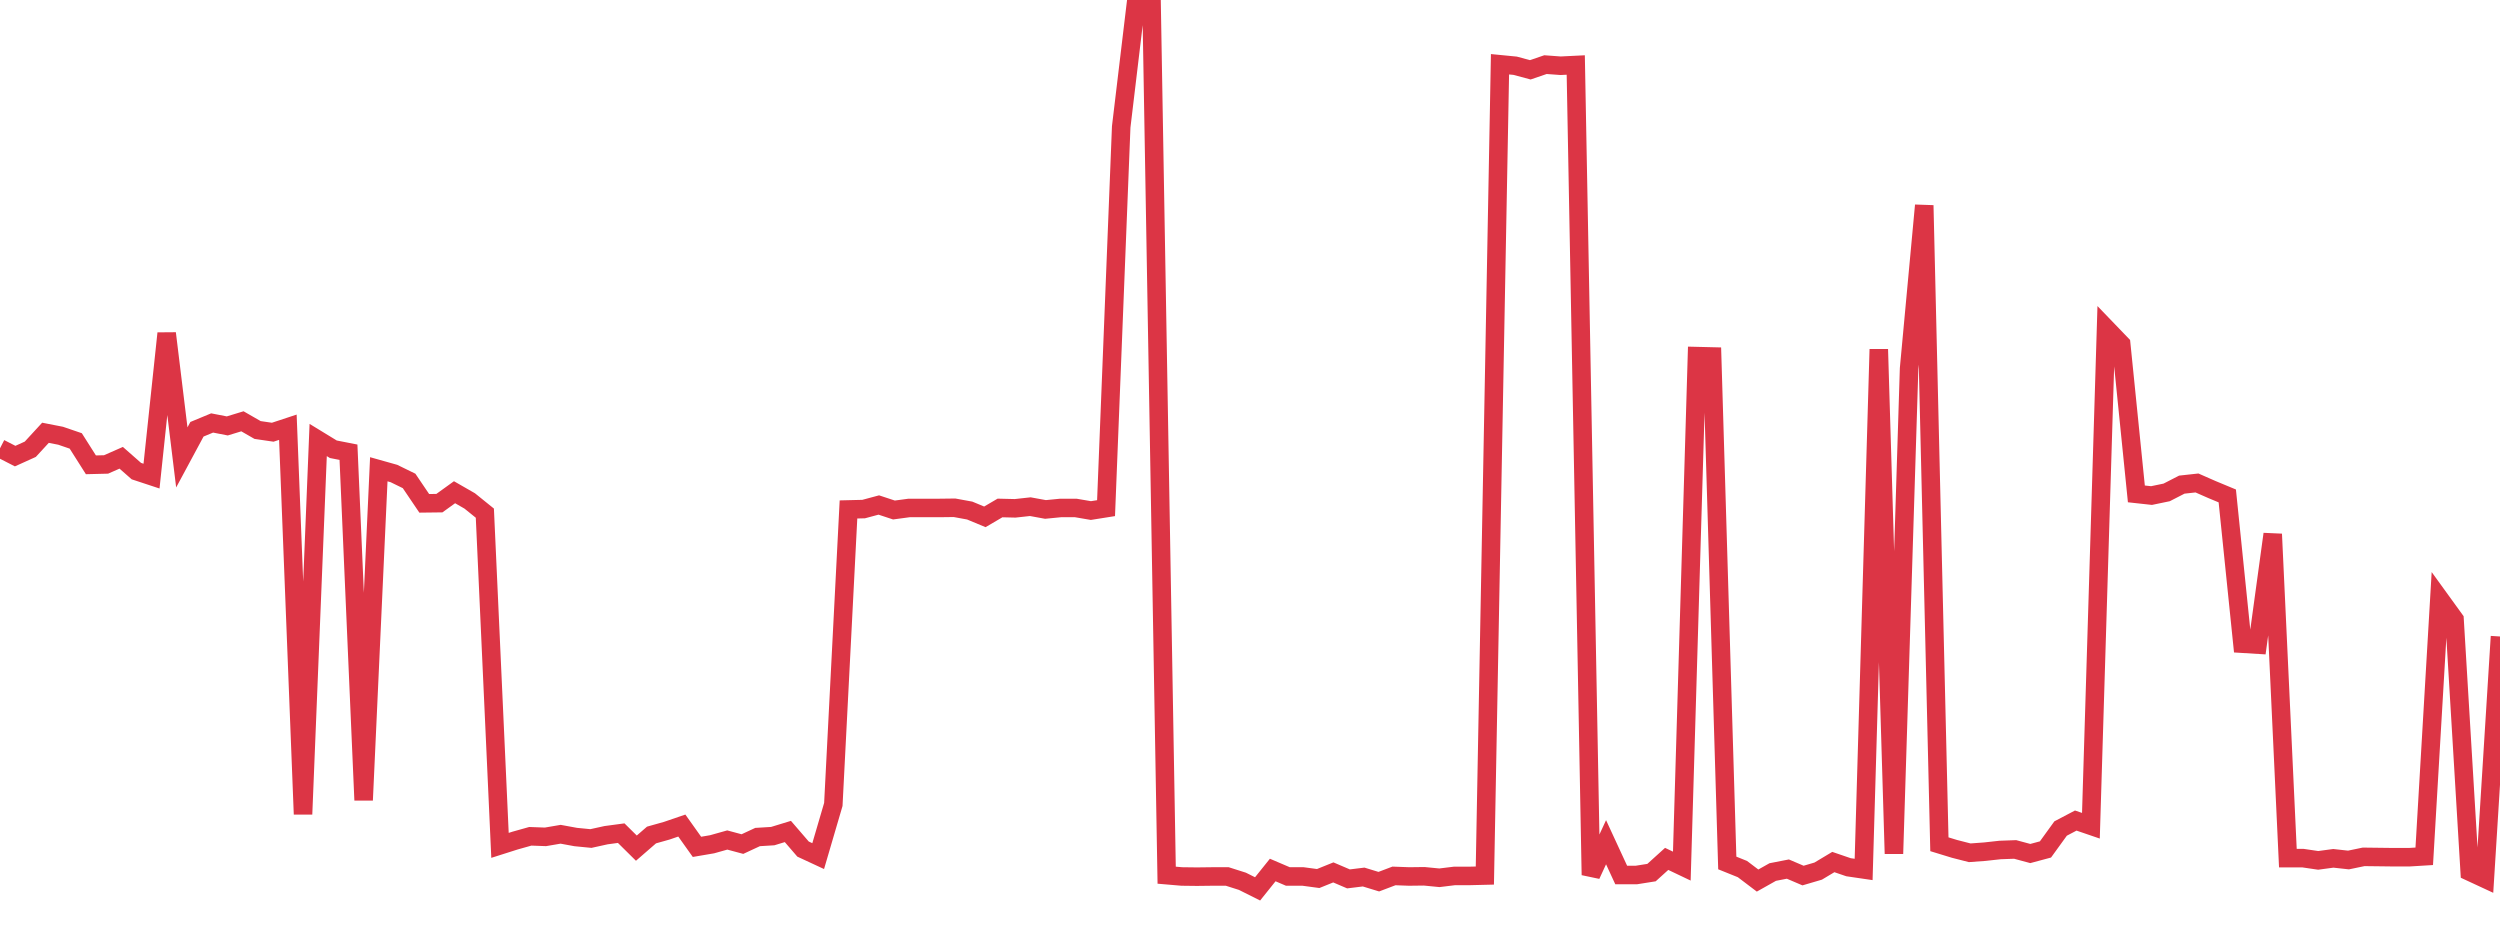 <?xml version="1.0" standalone="no"?>
<!DOCTYPE svg PUBLIC "-//W3C//DTD SVG 1.1//EN" "http://www.w3.org/Graphics/SVG/1.1/DTD/svg11.dtd">
<svg width="135" height="50" viewBox="0 0 135 50" preserveAspectRatio="none" class="sparkline" xmlns="http://www.w3.org/2000/svg"
xmlns:xlink="http://www.w3.org/1999/xlink"><path  class="sparkline--line" d="M 0 24.21 L 0 24.21 L 0.818 24.63 L 1.636 24.26 L 2.455 23.37 L 3.273 23.53 L 4.091 23.81 L 4.909 25.1 L 5.727 25.08 L 6.545 24.72 L 7.364 25.44 L 8.182 25.71 L 9 18 L 9.818 24.7 L 10.636 23.18 L 11.455 22.84 L 12.273 23 L 13.091 22.75 L 13.909 23.22 L 14.727 23.34 L 15.545 23.07 L 16.364 43.97 L 17.182 23.76 L 18 24.26 L 18.818 24.42 L 19.636 43.21 L 20.455 25.34 L 21.273 25.57 L 22.091 25.97 L 22.909 27.18 L 23.727 27.17 L 24.545 26.58 L 25.364 27.05 L 26.182 27.71 L 27 45.65 L 27.818 45.39 L 28.636 45.16 L 29.455 45.19 L 30.273 45.05 L 31.091 45.2 L 31.909 45.28 L 32.727 45.1 L 33.545 44.99 L 34.364 45.8 L 35.182 45.09 L 36 44.86 L 36.818 44.58 L 37.636 45.73 L 38.455 45.59 L 39.273 45.36 L 40.091 45.58 L 40.909 45.2 L 41.727 45.15 L 42.545 44.9 L 43.364 45.85 L 44.182 46.23 L 45 43.44 L 45.818 27.51 L 46.636 27.49 L 47.455 27.27 L 48.273 27.54 L 49.091 27.43 L 49.909 27.43 L 50.727 27.43 L 51.545 27.42 L 52.364 27.57 L 53.182 27.91 L 54 27.43 L 54.818 27.45 L 55.636 27.36 L 56.455 27.51 L 57.273 27.43 L 58.091 27.43 L 58.909 27.57 L 59.727 27.44 L 60.545 6.85 L 61.364 0 L 62.182 0 L 63 47.26 L 63.818 47.33 L 64.636 47.34 L 65.455 47.33 L 66.273 47.33 L 67.091 47.59 L 67.909 48 L 68.727 46.98 L 69.545 47.33 L 70.364 47.33 L 71.182 47.44 L 72 47.11 L 72.818 47.46 L 73.636 47.36 L 74.455 47.61 L 75.273 47.3 L 76.091 47.33 L 76.909 47.32 L 77.727 47.4 L 78.545 47.3 L 79.364 47.3 L 80.182 47.28 L 81 3.47 L 81.818 3.55 L 82.636 3.77 L 83.455 3.49 L 84.273 3.55 L 85.091 3.51 L 85.909 47.25 L 86.727 45.48 L 87.545 47.25 L 88.364 47.25 L 89.182 47.12 L 90 46.38 L 90.818 46.77 L 91.636 19.23 L 92.455 19.25 L 93.273 46.6 L 94.091 46.93 L 94.909 47.55 L 95.727 47.09 L 96.545 46.93 L 97.364 47.28 L 98.182 47.04 L 99 46.55 L 99.818 46.83 L 100.636 46.95 L 101.455 18.86 L 102.273 46.1 L 103.091 19.9 L 103.909 11.09 L 104.727 45.59 L 105.545 45.84 L 106.364 46.05 L 107.182 45.99 L 108 45.9 L 108.818 45.87 L 109.636 46.09 L 110.455 45.87 L 111.273 44.74 L 112.091 44.31 L 112.909 44.59 L 113.727 17.73 L 114.545 18.58 L 115.364 26.67 L 116.182 26.76 L 117 26.59 L 117.818 26.17 L 118.636 26.08 L 119.455 26.44 L 120.273 26.78 L 121.091 34.76 L 121.909 34.81 L 122.727 28.84 L 123.545 46.34 L 124.364 46.34 L 125.182 46.46 L 126 46.35 L 126.818 46.44 L 127.636 46.27 L 128.455 46.28 L 129.273 46.29 L 130.091 46.29 L 130.909 46.24 L 131.727 32.32 L 132.545 33.45 L 133.364 47.07 L 134.182 47.45 L 135 34.37" fill="none" stroke-width="1" stroke="#dc3545"></path></svg>